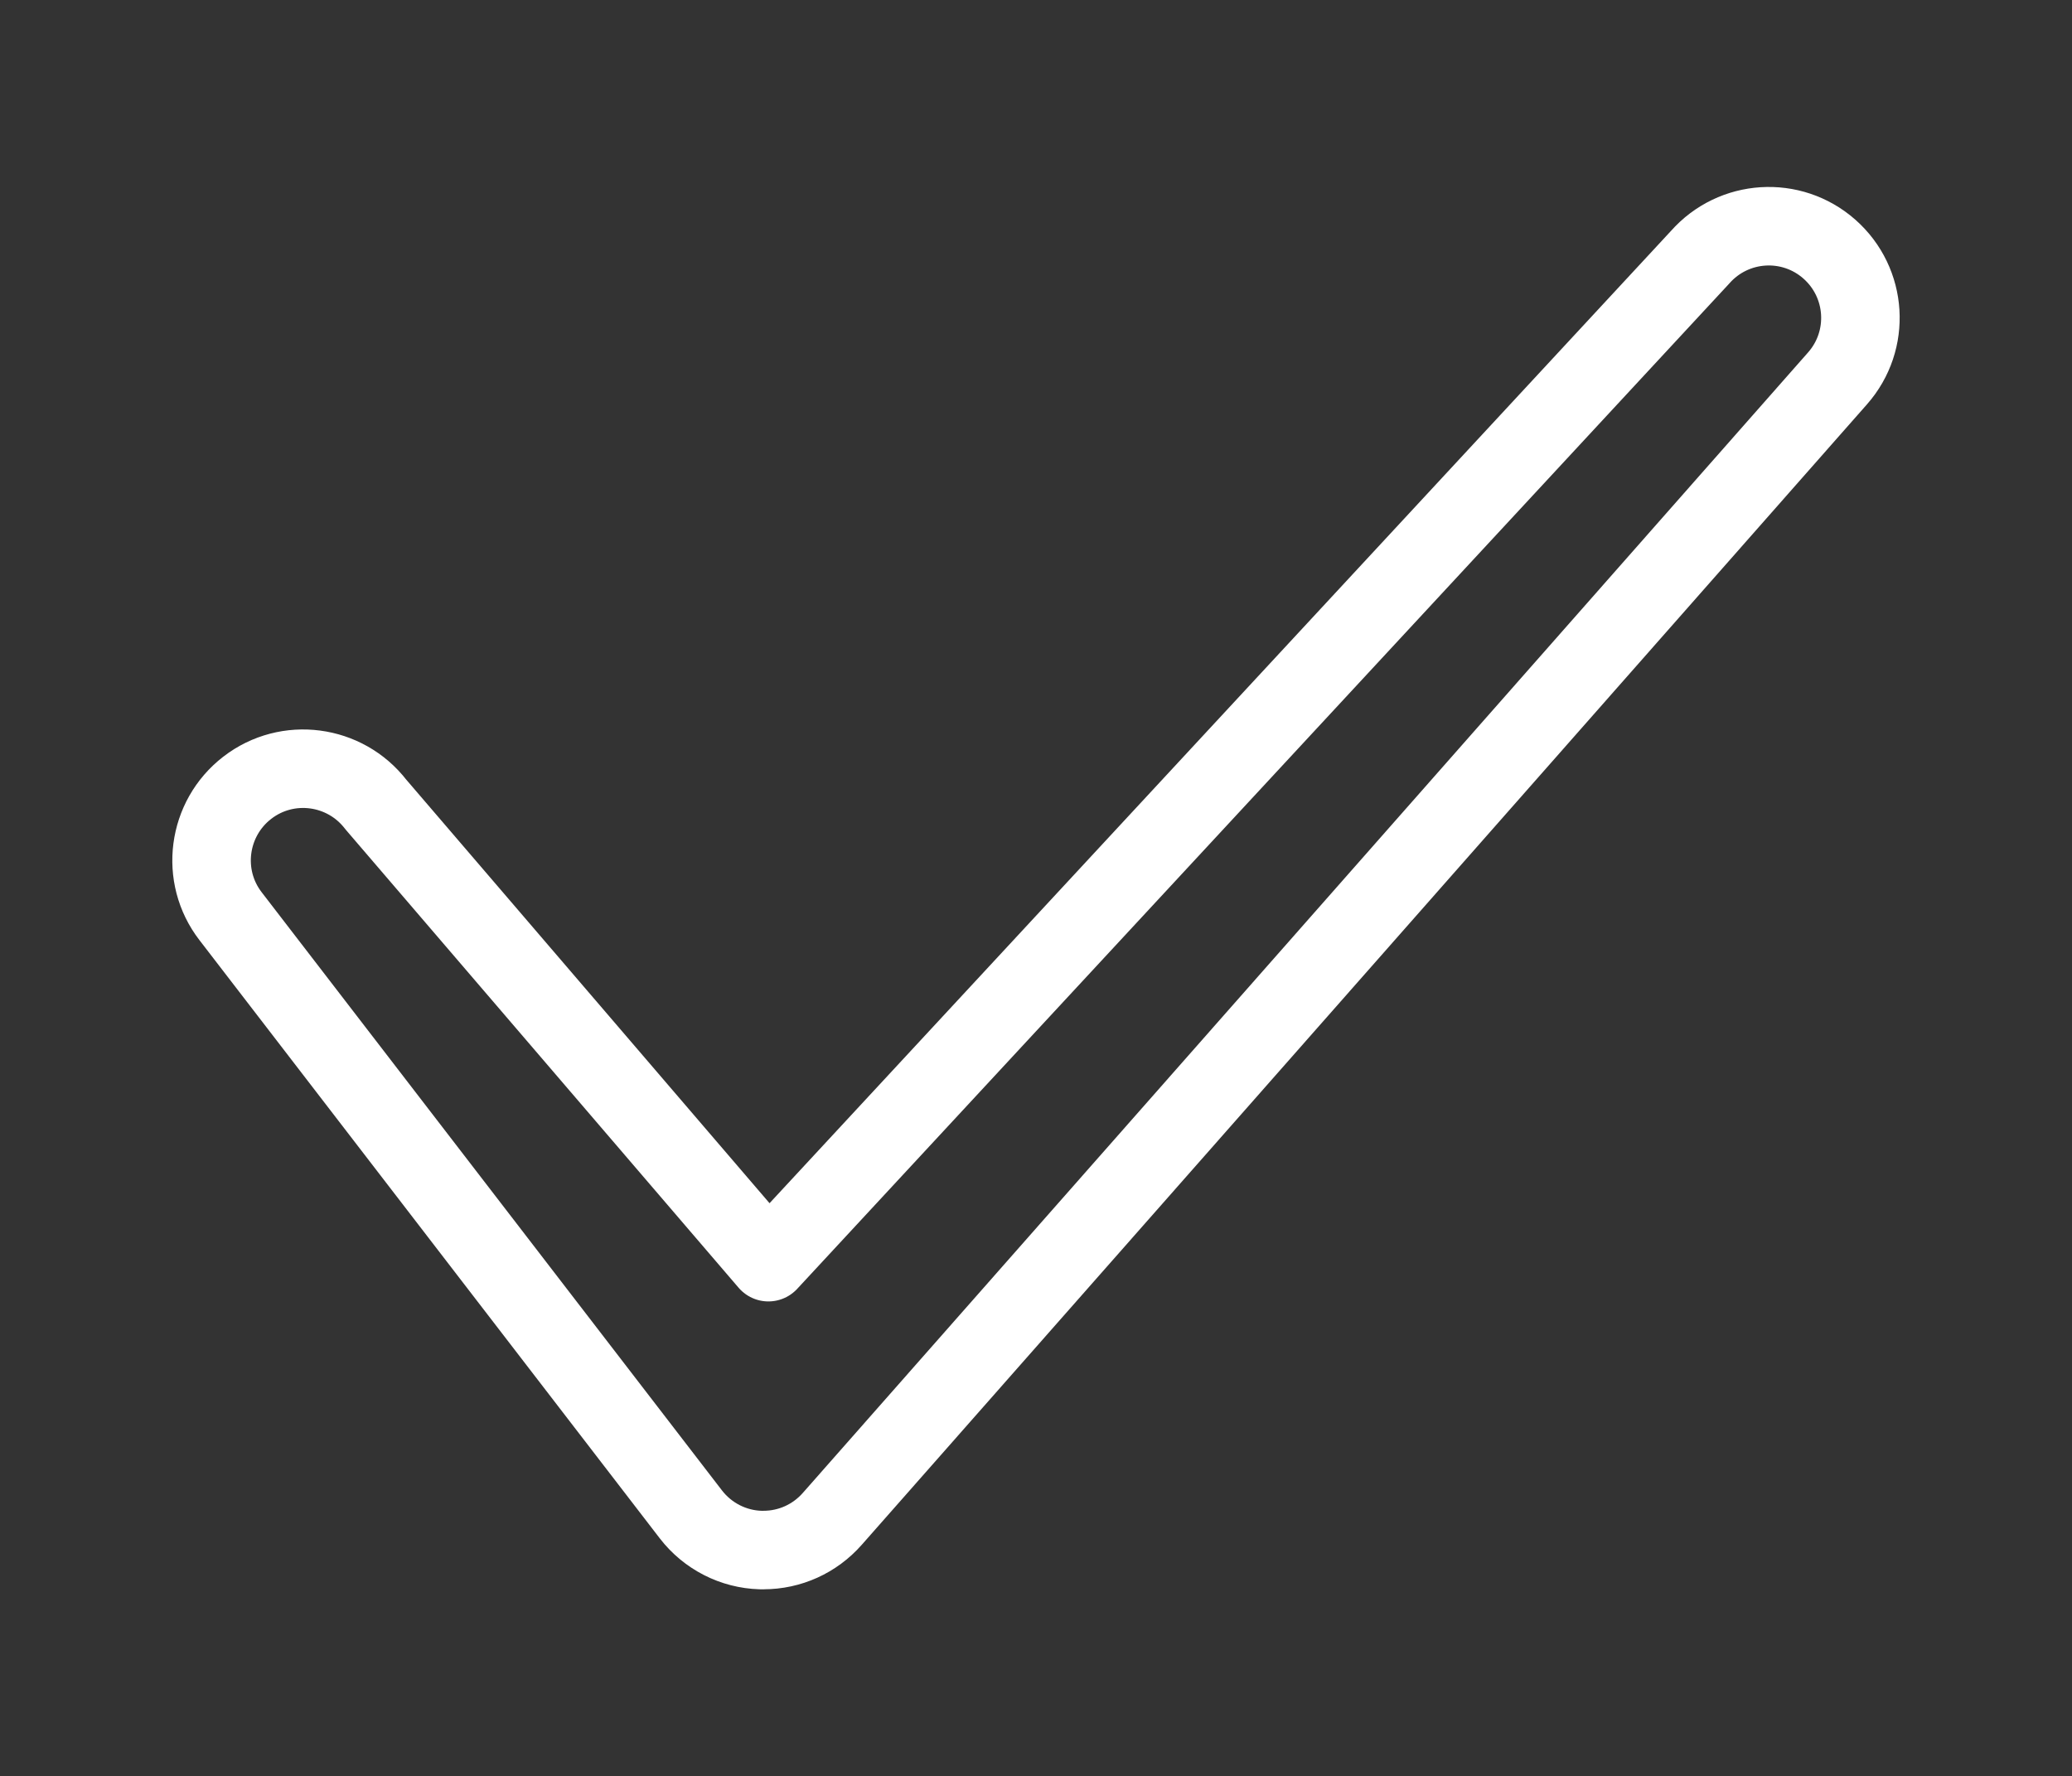 <svg viewBox="0 0 79.17 67.87" xmlns="http://www.w3.org/2000/svg" data-name="Calque 1" id="Calque_1">
  <rect x="0" y="0" width="79.17" height="67.87" fill="#333333" stroke="none"/>
  <defs>
    <style>
      .cls-1 {
        fill: none;
        stroke: #fff;
        stroke-linecap: round;
        stroke-linejoin: round;
        stroke-width: 3px;
      }
    </style>
  </defs>
  <path d="M29.18,59.23s-.08,0-.12,0c-1.04-.03-2.02-.53-2.66-1.36l-17.59-22.86c-1.18-1.53-.89-3.73.64-4.91,1.53-1.18,3.73-.89,4.91.64l15,17.49L64.96,9.83c1.28-1.45,3.49-1.59,4.94-.31,1.45,1.28,1.59,3.49.31,4.94L31.8,58.04c-.67.76-1.62,1.19-2.63,1.19Z" class="cls-1"></path>
</svg>